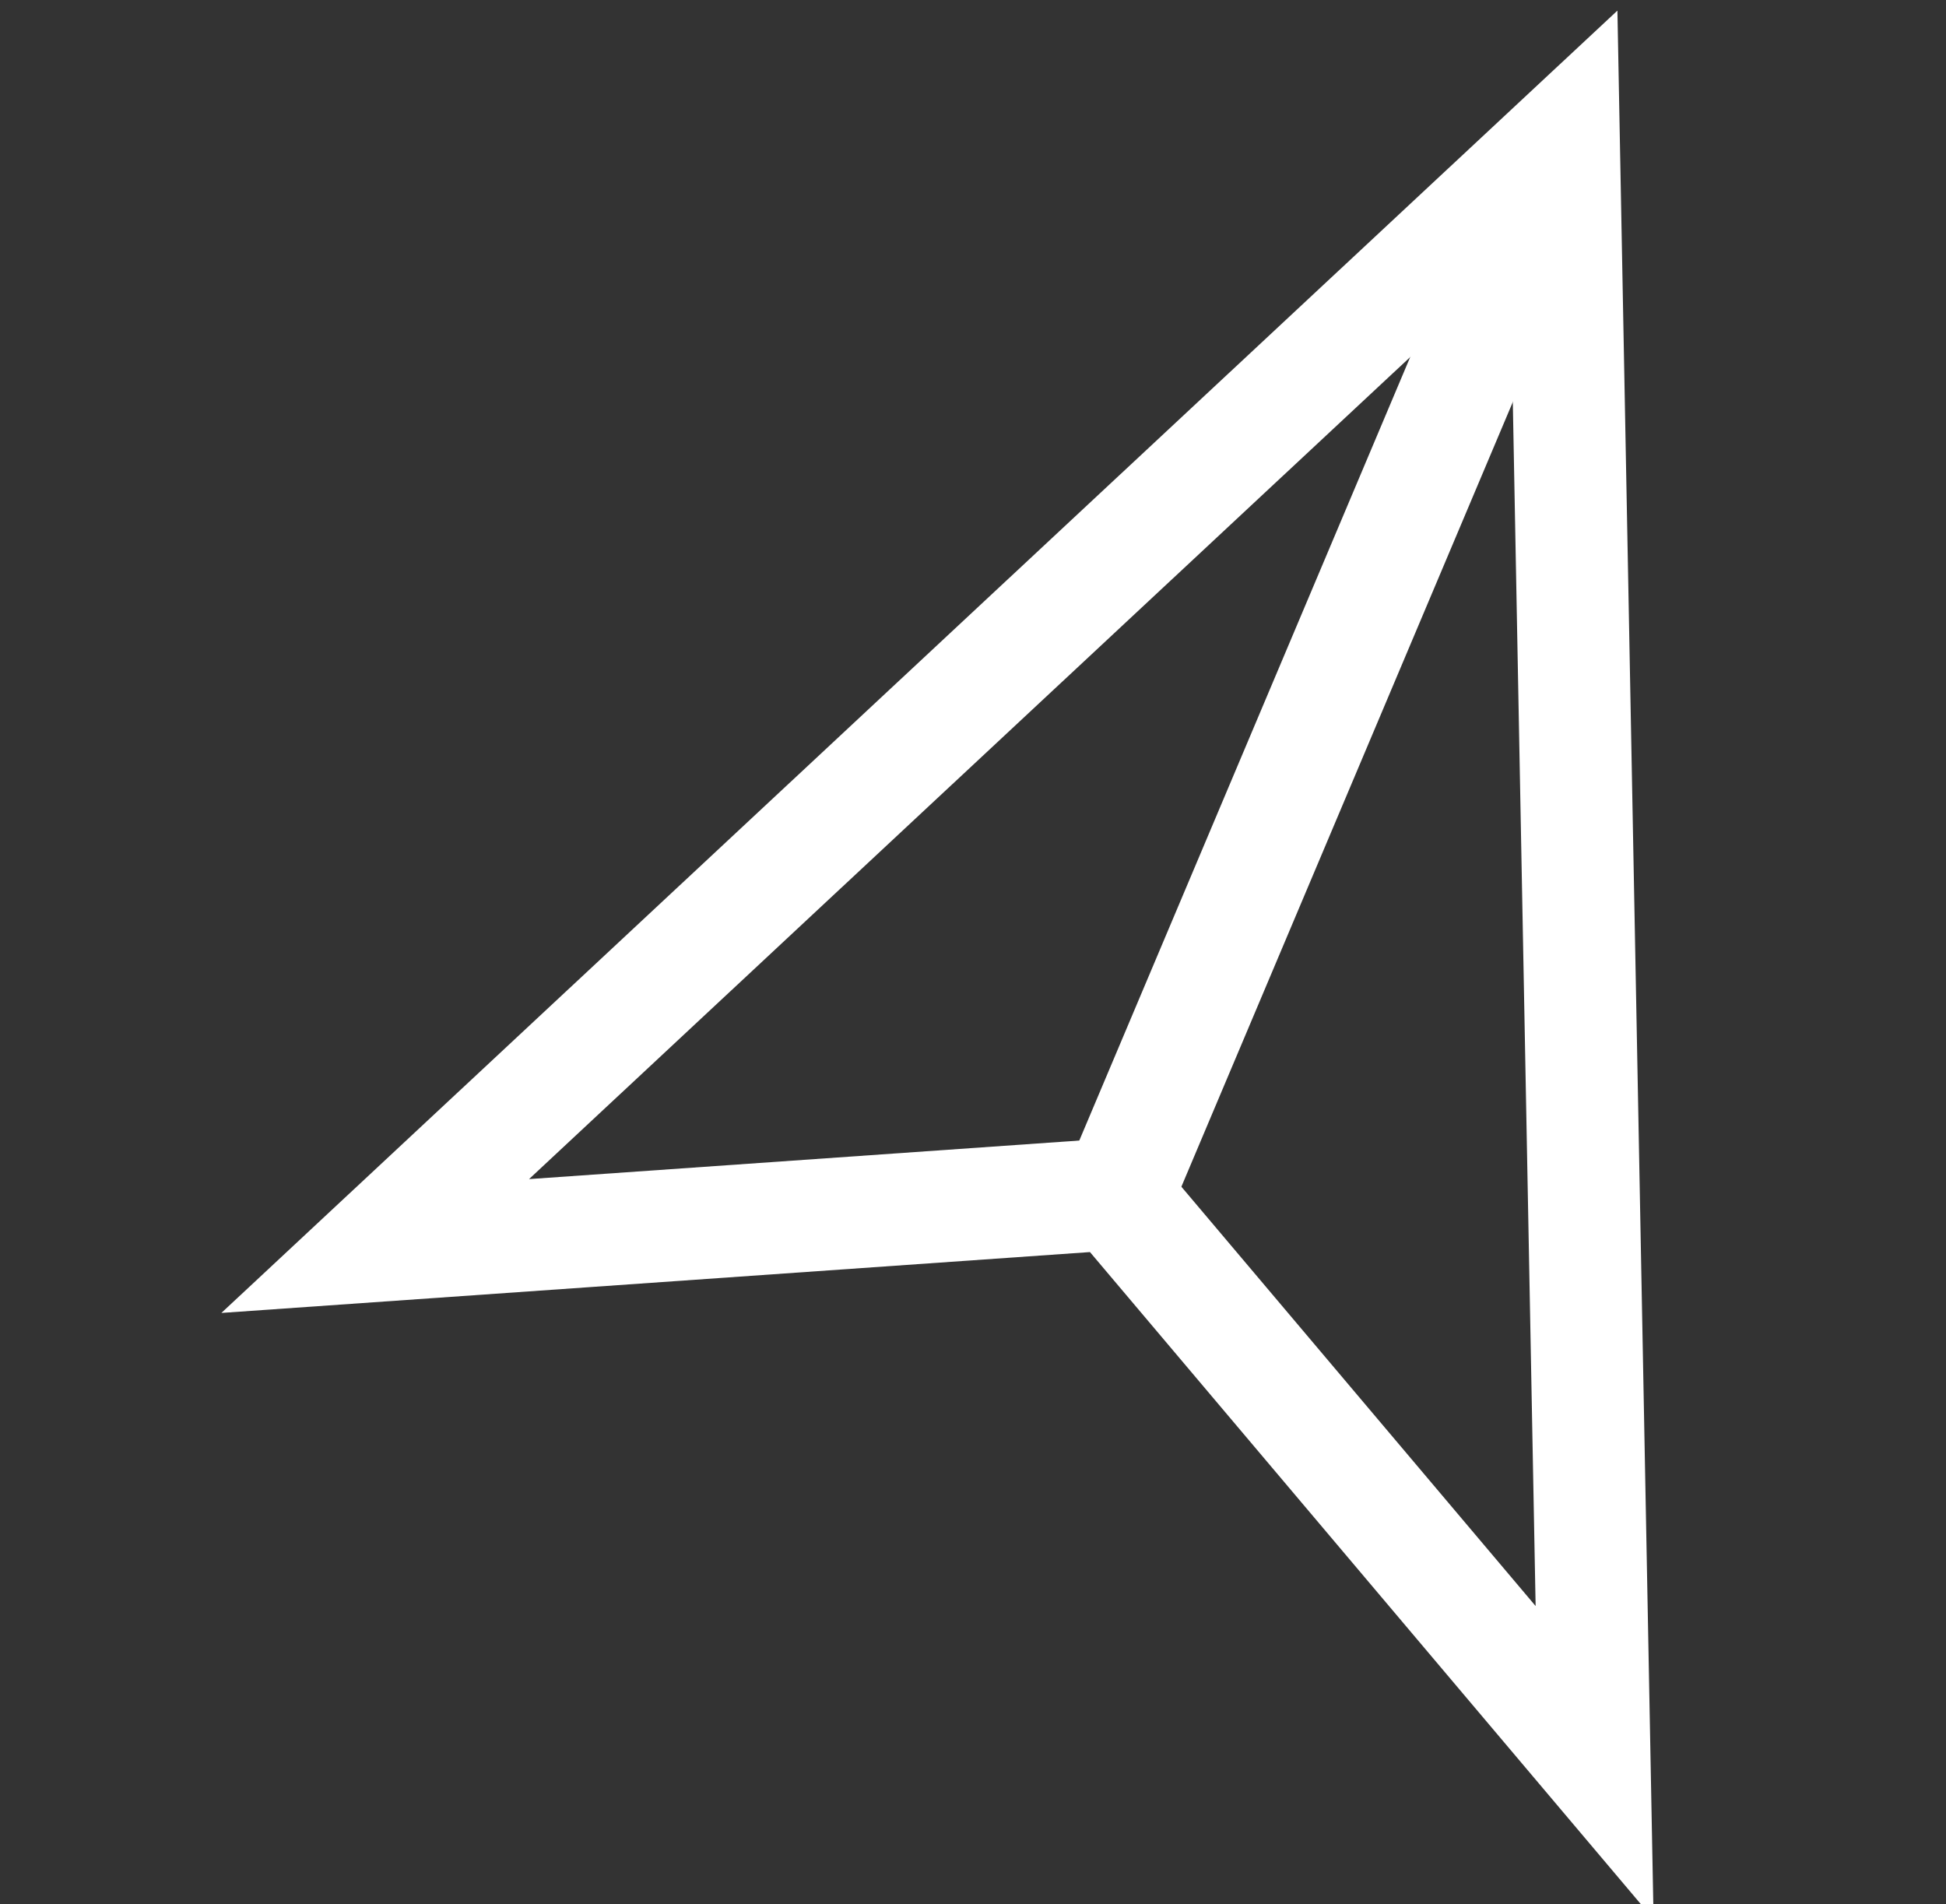 <?xml version="1.0" encoding="utf-8"?>
<!-- Generator: Adobe Illustrator 21.0.0, SVG Export Plug-In . SVG Version: 6.00 Build 0)  -->
<svg version="1.1" id="Layer_1" xmlns="http://www.w3.org/2000/svg" xmlns:xlink="http://www.w3.org/1999/xlink" x="0px" y="0px"
	 viewBox="0 0 139 136" style="enable-background:new 0 0 139 136;" xml:space="preserve">
<rect x="0" y="0" width="139" height="136" fill="#333333" stroke="none"/>
<style type="text/css">
	.st0{fill:none;stroke:#FFFFFF;stroke-width:8;stroke-miterlimit:10;}
</style>
<polygon class="st0" points="113.9,125.9 79.6,85.3 26.8,89 111.7,9.8 "/>
<line class="st0" x1="112" y1="9.1" x2="79.9" y2="85.1"/>
</svg>
